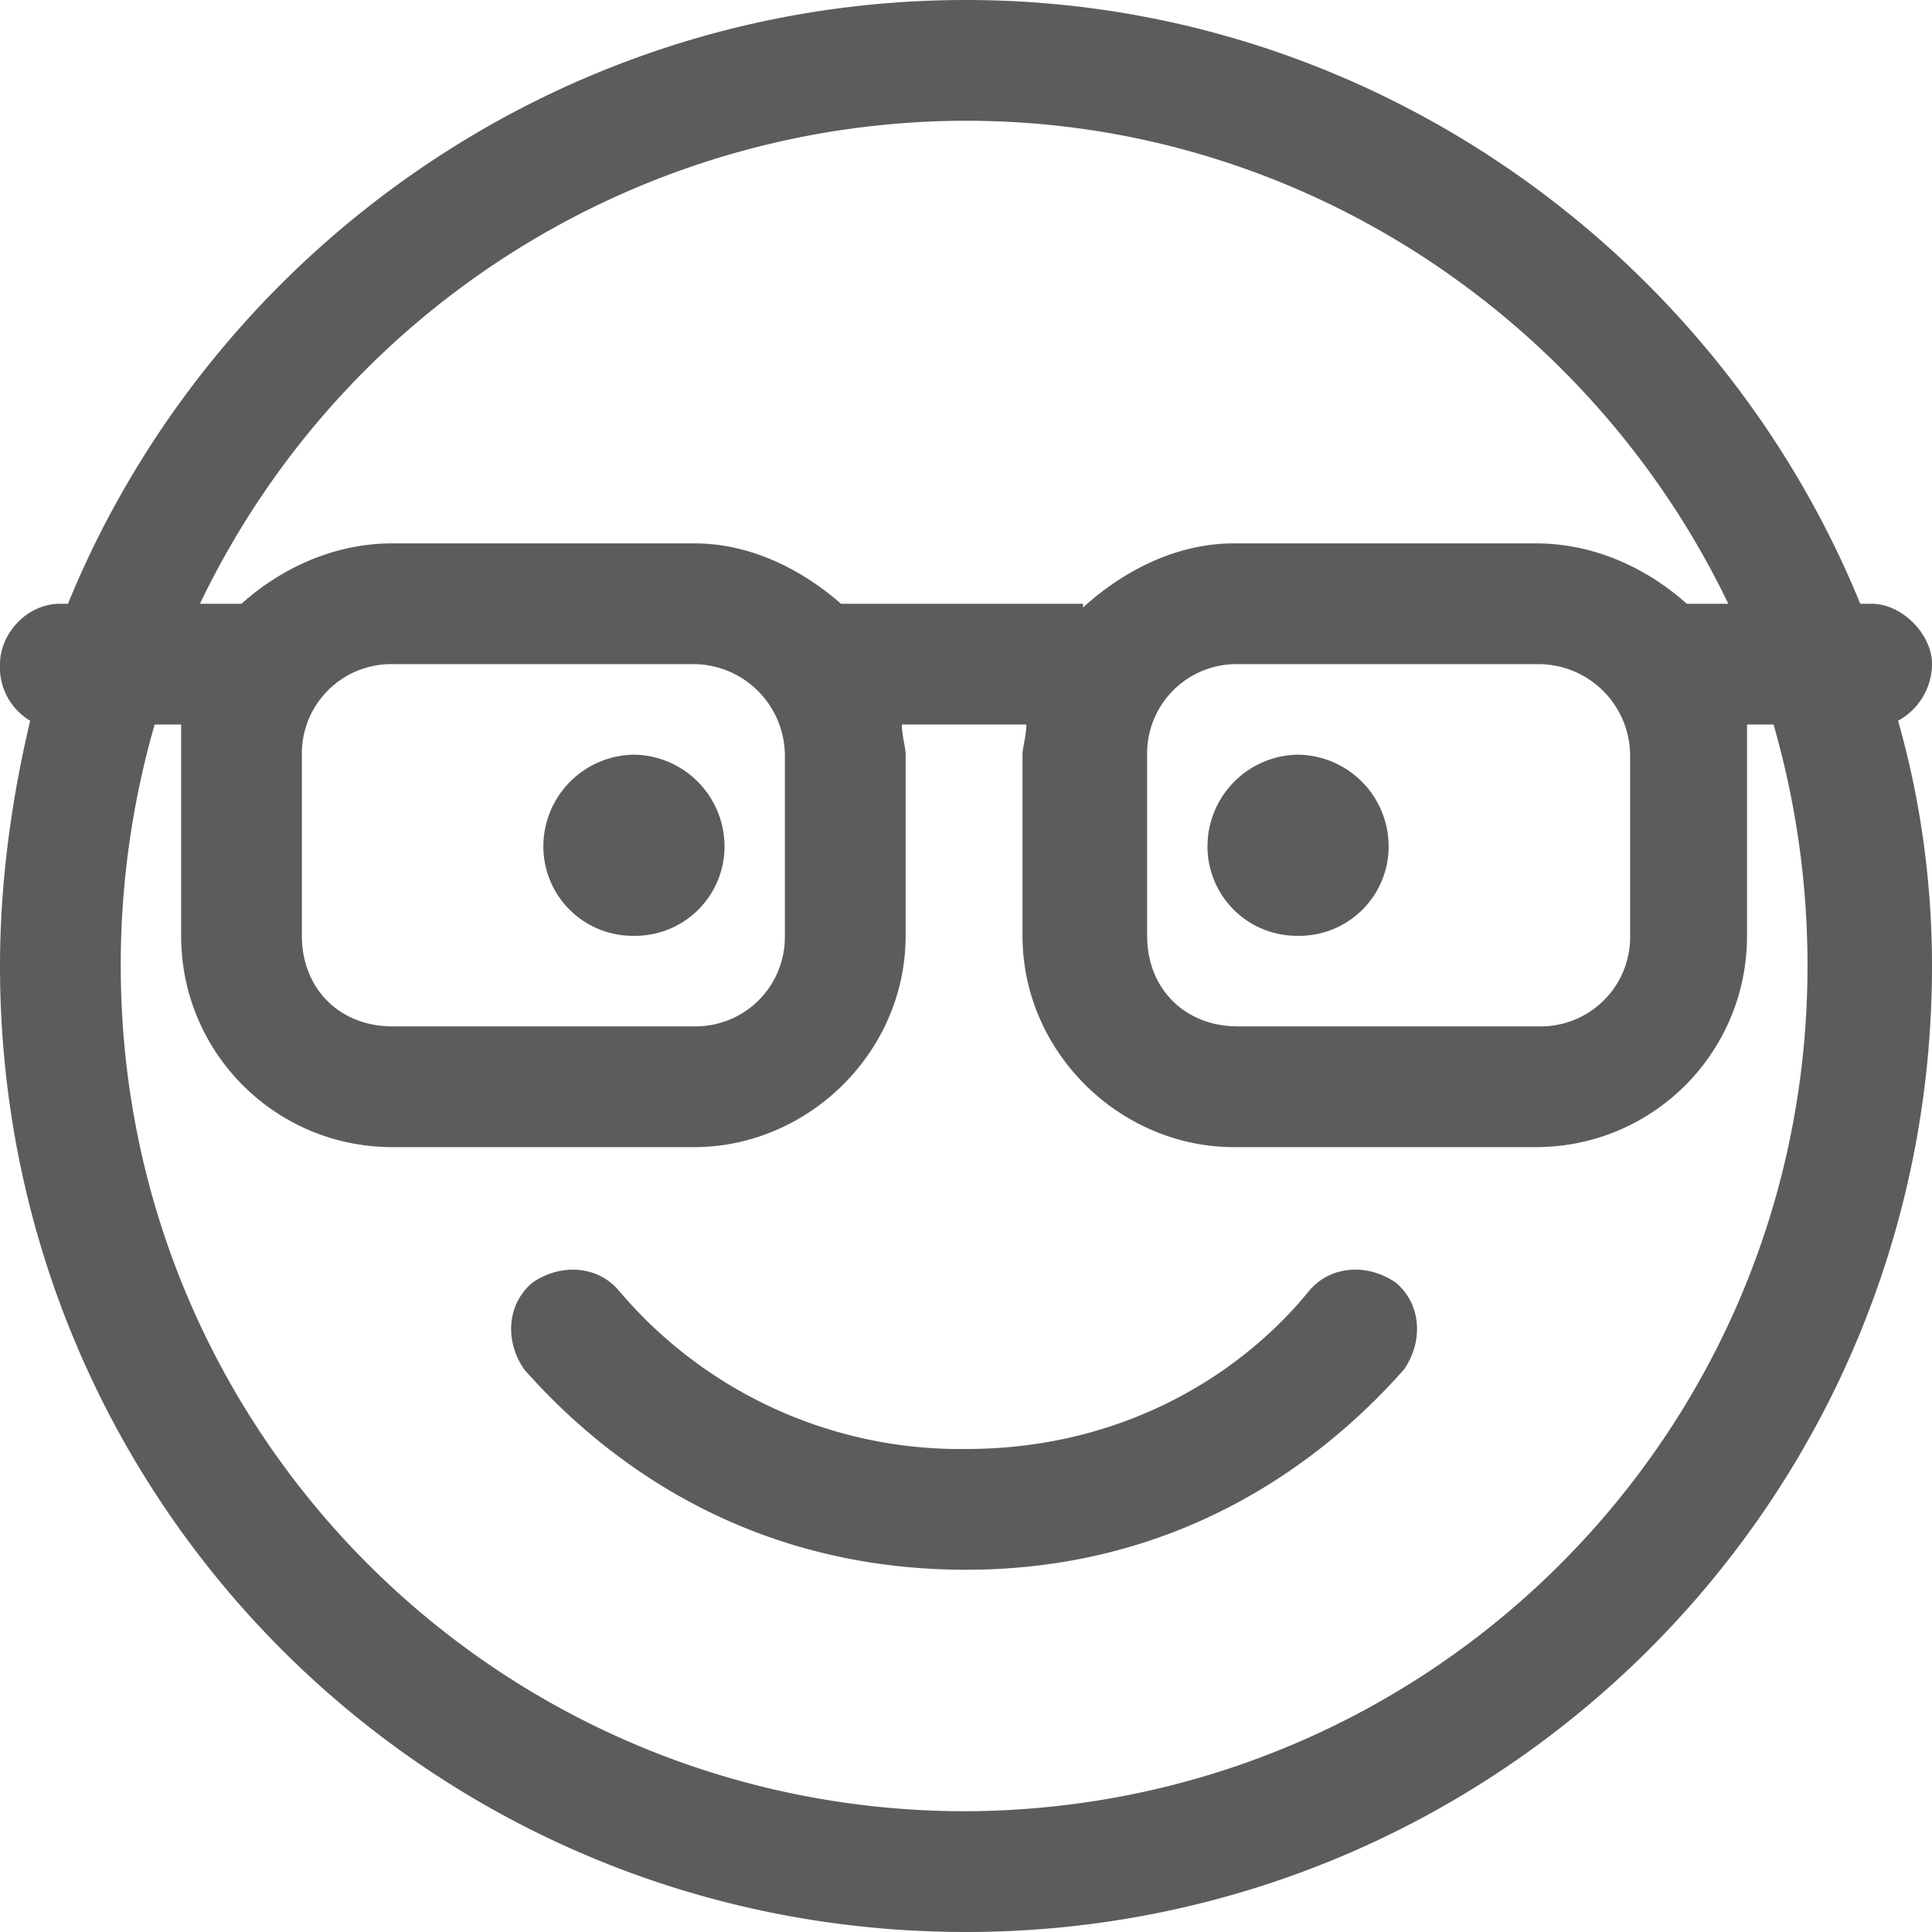 <svg width="16" height="16" fill="none" xmlns="http://www.w3.org/2000/svg"><path d="M8 15h-.031c3.875 0 7-3.125 7-7 0-.688-.094-1.344-.281-2h-.22v1.75c0 .969-.78 1.75-1.75 1.75h-2.5c-.937 0-1.75-.781-1.75-1.75v-1.5c0-.063.032-.156.032-.25H7.469c0 .094.031.188.031.25v1.5c0 .969-.813 1.75-1.75 1.75h-2.5c-.969 0-1.75-.781-1.75-1.75V6h-.219A7.191 7.191 0 001 8c0 3.875 3.125 7 7 7zM7 5.031h-.031V5h2v.031c.344-.312.781-.531 1.25-.531h2.5c.5 0 .937.219 1.25.5h.344C13.187 2.656 10.78 1 8 1a7.042 7.042 0 00-6.344 4H2c.313-.281.75-.5 1.25-.5h2.5c.469 0 .906.219 1.25.531zM8 0c3.344 0 6.219 2.094 7.406 5h.094c.25 0 .5.25.5.5a.539.539 0 01-.281.469C15.906 6.625 16 7.312 16 8c0 4.438-3.594 8-8 8-4.438 0-8-3.563-8-8 0-.688.094-1.375.25-2.031A.514.514 0 010 5.5c0-.25.219-.5.5-.5h.063C1.75 2.094 4.625 0 8 0zM4.406 10.625c.219-.156.532-.156.719.063A3.699 3.699 0 008 12c1.344 0 2.313-.656 2.844-1.313.187-.218.5-.218.719-.062.218.188.218.5.062.719C10.906 12.156 9.719 13 8 13c-1.75 0-2.938-.844-3.656-1.656-.157-.219-.157-.531.062-.719zM9.5 6.25v1.5c0 .438.313.75.75.75h2.5a.74.74 0 00.75-.75v-1.5a.76.76 0 00-.75-.75h-2.5a.74.74 0 00-.75.75zM3.25 5.5a.74.74 0 00-.75.75v1.5c0 .438.313.75.75.75h2.5a.74.74 0 00.75-.75v-1.5a.76.76 0 00-.75-.75h-2.5zM6 7a.74.74 0 01-.75.75A.74.74 0 014.5 7a.76.76 0 01.75-.75A.76.76 0 016 7zm4.75.75A.74.74 0 0110 7a.76.76 0 01.75-.75.76.76 0 01.75.75.74.74 0 01-.75.75z" fill="#5C5C5C"/></svg>